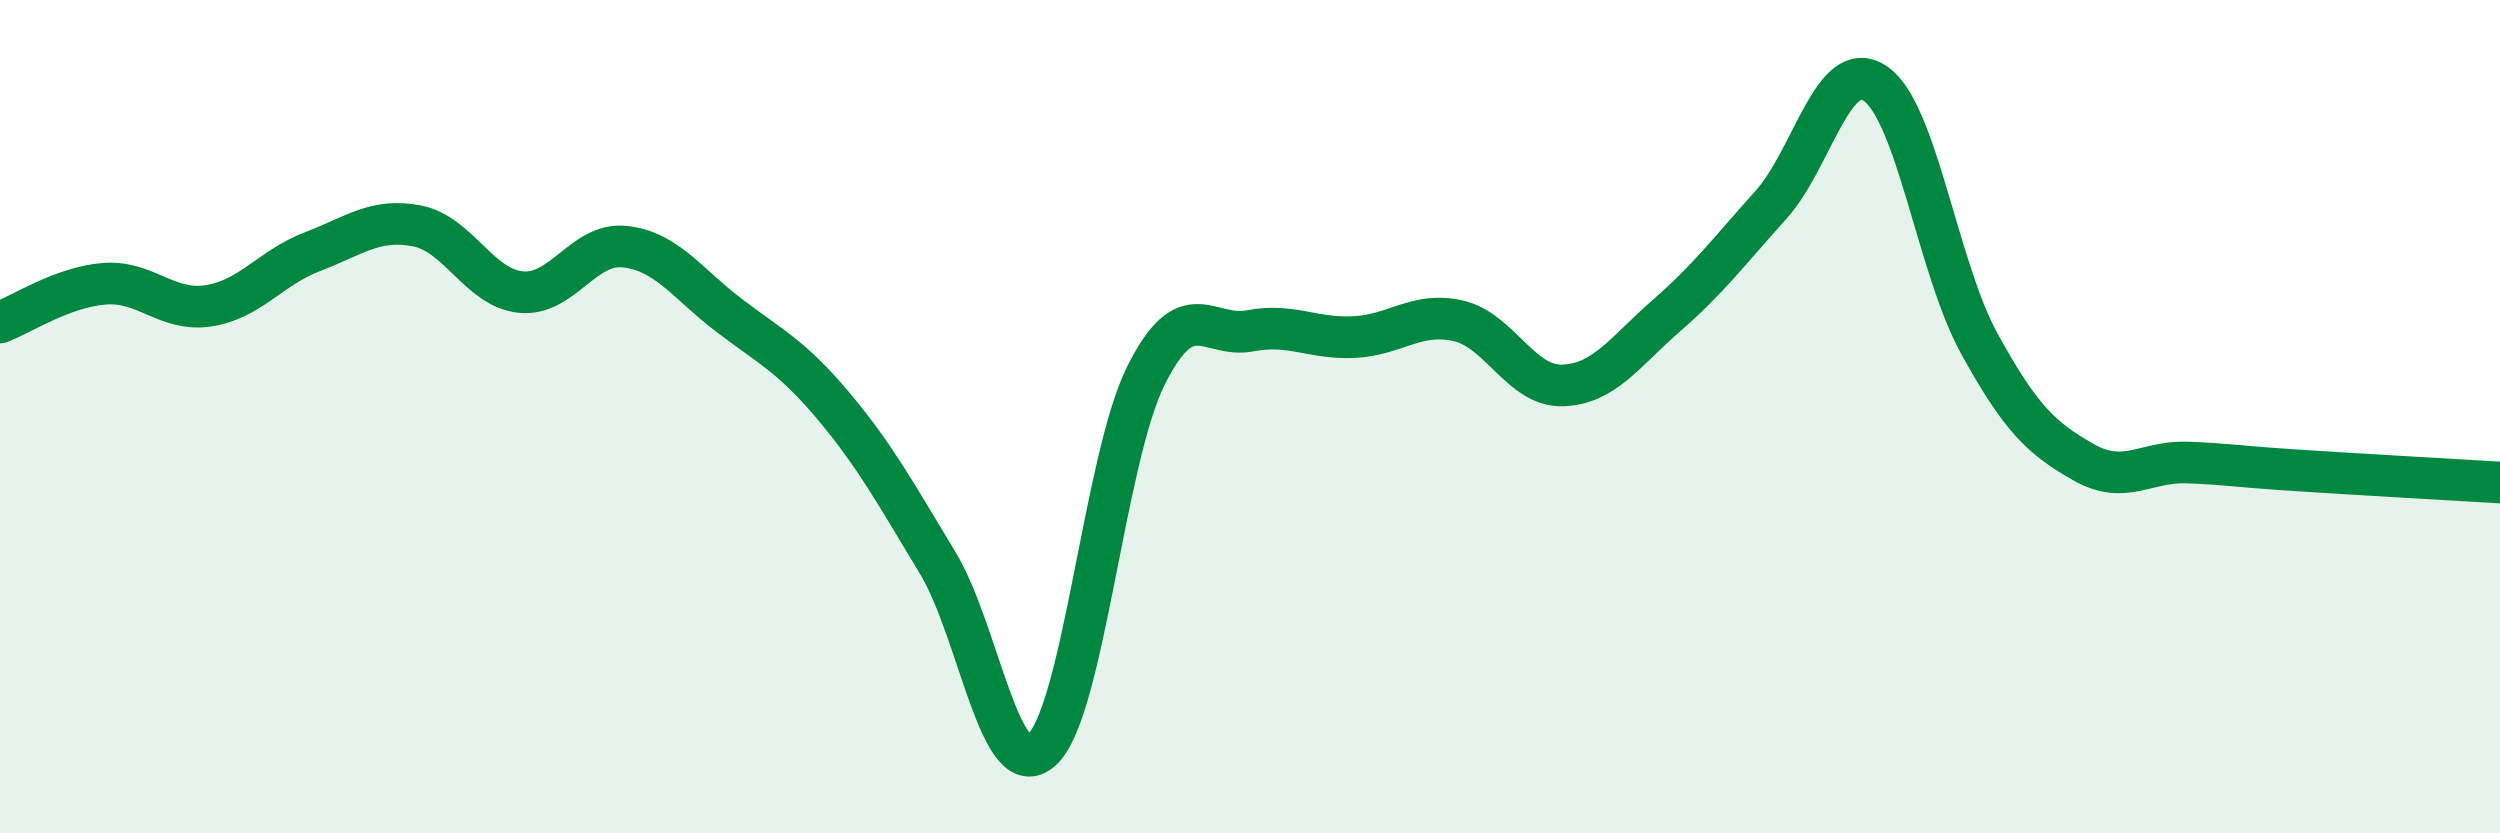 
    <svg width="60" height="20" viewBox="0 0 60 20" xmlns="http://www.w3.org/2000/svg">
      <path
        d="M 0,7.74 C 0.5,7.55 1.5,6.89 2.5,6.81 C 3.5,6.73 4,7.49 5,7.34 C 6,7.19 6.5,6.42 7.5,6.04 C 8.5,5.66 9,5.23 10,5.42 C 11,5.61 11.5,6.91 12.5,7.01 C 13.5,7.11 14,5.81 15,5.92 C 16,6.03 16.5,6.81 17.5,7.57 C 18.5,8.33 19,8.55 20,9.74 C 21,10.93 21.5,11.85 22.5,13.5 C 23.5,15.15 24,18.9 25,18 C 26,17.1 26.5,11.03 27.5,9.02 C 28.5,7.01 29,8.13 30,7.94 C 31,7.75 31.5,8.14 32.5,8.09 C 33.5,8.04 34,7.47 35,7.7 C 36,7.93 36.5,9.28 37.5,9.25 C 38.5,9.22 39,8.44 40,7.57 C 41,6.7 41.5,6.03 42.5,4.92 C 43.5,3.81 44,1.34 45,2 C 46,2.66 46.5,6.42 47.5,8.24 C 48.5,10.06 49,10.52 50,11.09 C 51,11.66 51.5,11.06 52.5,11.1 C 53.5,11.14 53.5,11.18 55,11.28 C 56.5,11.38 59,11.52 60,11.58L60 20L0 20Z"
        fill="#008740"
        opacity="0.1"
        stroke-linecap="round"
        stroke-linejoin="round"
      />
      <path
        d="M 0,7.74 C 0.5,7.55 1.5,6.89 2.5,6.81 C 3.5,6.73 4,7.49 5,7.34 C 6,7.19 6.5,6.42 7.5,6.04 C 8.5,5.66 9,5.23 10,5.42 C 11,5.61 11.5,6.91 12.5,7.01 C 13.5,7.11 14,5.81 15,5.92 C 16,6.03 16.5,6.81 17.5,7.57 C 18.5,8.33 19,8.55 20,9.74 C 21,10.93 21.5,11.85 22.5,13.5 C 23.5,15.15 24,18.9 25,18 C 26,17.1 26.5,11.03 27.5,9.02 C 28.5,7.01 29,8.13 30,7.94 C 31,7.75 31.5,8.14 32.5,8.09 C 33.5,8.04 34,7.47 35,7.7 C 36,7.93 36.5,9.28 37.5,9.25 C 38.5,9.22 39,8.44 40,7.57 C 41,6.7 41.5,6.03 42.5,4.92 C 43.5,3.81 44,1.34 45,2 C 46,2.66 46.5,6.42 47.5,8.24 C 48.5,10.06 49,10.52 50,11.09 C 51,11.66 51.5,11.06 52.5,11.1 C 53.5,11.14 53.5,11.18 55,11.28 C 56.5,11.38 59,11.52 60,11.58"
        stroke="#008740"
        stroke-width="1"
        fill="none"
        stroke-linecap="round"
        stroke-linejoin="round"
      />
    </svg>
  
